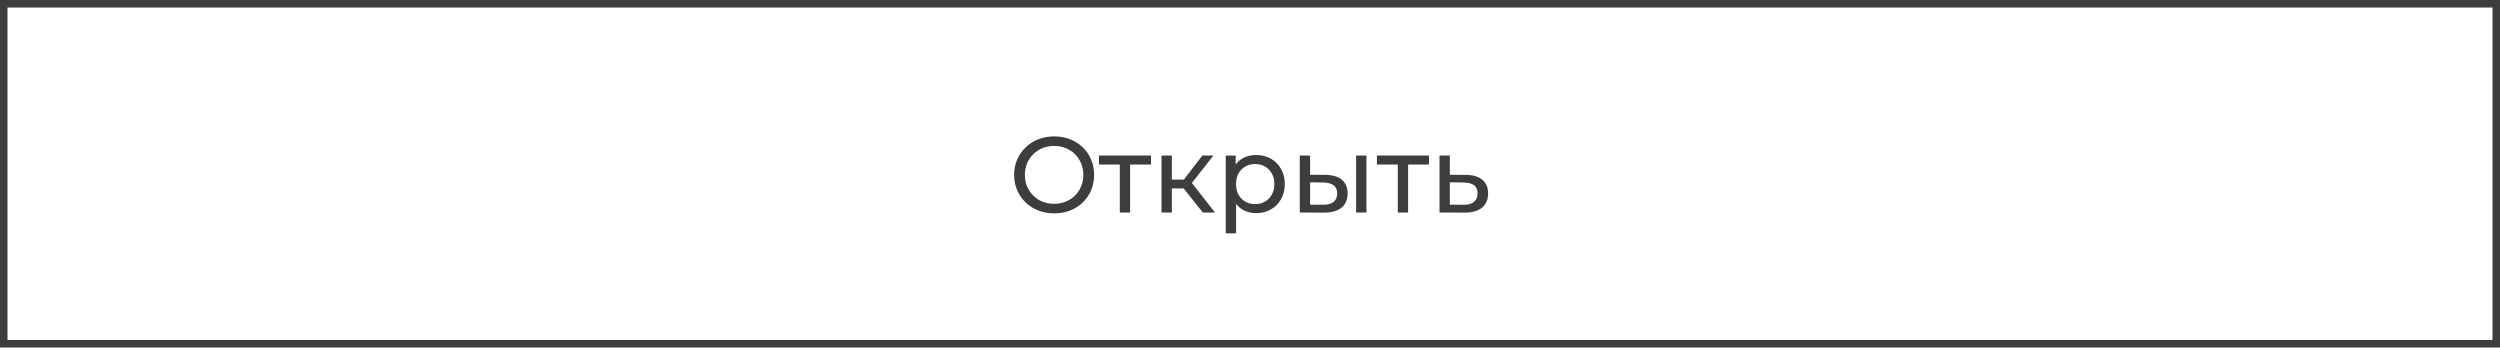 <?xml version="1.0" encoding="UTF-8"?> <svg xmlns="http://www.w3.org/2000/svg" width="1000" height="139" viewBox="0 0 1000 139" fill="none"><path d="M421.692 85.344C419.399 85.344 417.263 84.957 415.285 84.183C413.336 83.409 411.644 82.334 410.211 80.958C408.778 79.553 407.66 77.919 406.857 76.056C406.054 74.193 405.653 72.157 405.653 69.95C405.653 67.743 406.054 65.707 406.857 63.844C407.66 61.981 408.778 60.361 410.211 58.985C411.644 57.58 413.336 56.491 415.285 55.717C417.234 54.943 419.37 54.556 421.692 54.556C423.985 54.556 426.092 54.943 428.013 55.717C429.962 56.462 431.654 57.537 433.087 58.942C434.549 60.318 435.667 61.938 436.441 63.801C437.244 65.664 437.645 67.714 437.645 69.95C437.645 72.186 437.244 74.236 436.441 76.099C435.667 77.962 434.549 79.596 433.087 81.001C431.654 82.377 429.962 83.452 428.013 84.226C426.092 84.971 423.985 85.344 421.692 85.344ZM421.692 81.517C423.355 81.517 424.888 81.23 426.293 80.657C427.726 80.084 428.959 79.281 429.991 78.249C431.052 77.188 431.869 75.956 432.442 74.551C433.044 73.146 433.345 71.613 433.345 69.95C433.345 68.287 433.044 66.754 432.442 65.349C431.869 63.944 431.052 62.726 429.991 61.694C428.959 60.633 427.726 59.816 426.293 59.243C424.888 58.67 423.355 58.383 421.692 58.383C420.001 58.383 418.438 58.67 417.005 59.243C415.6 59.816 414.368 60.633 413.307 61.694C412.246 62.726 411.415 63.944 410.813 65.349C410.24 66.754 409.953 68.287 409.953 69.95C409.953 71.613 410.24 73.146 410.813 74.551C411.415 75.956 412.246 77.188 413.307 78.249C414.368 79.281 415.6 80.084 417.005 80.657C418.438 81.23 420.001 81.517 421.692 81.517ZM447.919 85V64.747L448.951 65.822H439.577V62.21H460.389V65.822H451.058L452.047 64.747V85H447.919ZM481.122 85L472.307 73.906L475.704 71.842L485.981 85H481.122ZM464.61 85V62.21H468.738V85H464.61ZM467.491 75.368V71.842H475.016V75.368H467.491ZM476.048 74.078L472.221 73.562L480.95 62.21H485.379L476.048 74.078ZM502.393 85.258C500.501 85.258 498.766 84.828 497.19 83.968C495.642 83.079 494.395 81.775 493.449 80.055C492.531 78.335 492.073 76.185 492.073 73.605C492.073 71.025 492.517 68.875 493.406 67.155C494.323 65.435 495.556 64.145 497.104 63.285C498.68 62.425 500.443 61.995 502.393 61.995C504.629 61.995 506.607 62.482 508.327 63.457C510.047 64.432 511.408 65.793 512.412 67.542C513.415 69.262 513.917 71.283 513.917 73.605C513.917 75.927 513.415 77.962 512.412 79.711C511.408 81.46 510.047 82.821 508.327 83.796C506.607 84.771 504.629 85.258 502.393 85.258ZM490.31 93.342V62.21H494.266V68.359L494.008 73.648L494.438 78.937V93.342H490.31ZM502.049 81.646C503.511 81.646 504.815 81.316 505.962 80.657C507.137 79.998 508.054 79.066 508.714 77.862C509.402 76.629 509.746 75.21 509.746 73.605C509.746 71.971 509.402 70.566 508.714 69.391C508.054 68.187 507.137 67.255 505.962 66.596C504.815 65.937 503.511 65.607 502.049 65.607C500.615 65.607 499.311 65.937 498.136 66.596C496.989 67.255 496.072 68.187 495.384 69.391C494.724 70.566 494.395 71.971 494.395 73.605C494.395 75.21 494.724 76.629 495.384 77.862C496.072 79.066 496.989 79.998 498.136 80.657C499.311 81.316 500.615 81.646 502.049 81.646ZM542.446 85V62.21H546.574V85H542.446ZM530.191 69.95C533.086 69.979 535.279 70.638 536.77 71.928C538.289 73.218 539.049 75.038 539.049 77.389C539.049 79.854 538.218 81.761 536.555 83.108C534.921 84.427 532.57 85.072 529.503 85.043L519.914 85V62.21H524.042V69.907L530.191 69.95ZM529.202 81.904C531.037 81.933 532.441 81.56 533.416 80.786C534.391 80.012 534.878 78.865 534.878 77.346C534.878 75.855 534.391 74.766 533.416 74.078C532.47 73.39 531.065 73.032 529.202 73.003L524.042 72.917V81.861L529.202 81.904ZM559.115 85V64.747L560.147 65.822H550.773V62.21H571.585V65.822H562.254L563.243 64.747V85H559.115ZM586.341 69.95C589.236 69.979 591.443 70.638 592.963 71.928C594.482 73.218 595.242 75.038 595.242 77.389C595.242 79.854 594.41 81.761 592.748 83.108C591.085 84.427 588.734 85.072 585.696 85.043L575.806 85V62.21H579.934V69.907L586.341 69.95ZM585.352 81.904C587.215 81.933 588.62 81.56 589.566 80.786C590.54 80.012 591.028 78.865 591.028 77.346C591.028 75.855 590.555 74.766 589.609 74.078C588.663 73.39 587.244 73.032 585.352 73.003L579.934 72.917V81.861L585.352 81.904Z" fill="#3D3D3D"></path><rect x="1.5" y="1.5" width="997" height="136" stroke="#3D3D3D" stroke-width="3"></rect></svg> 